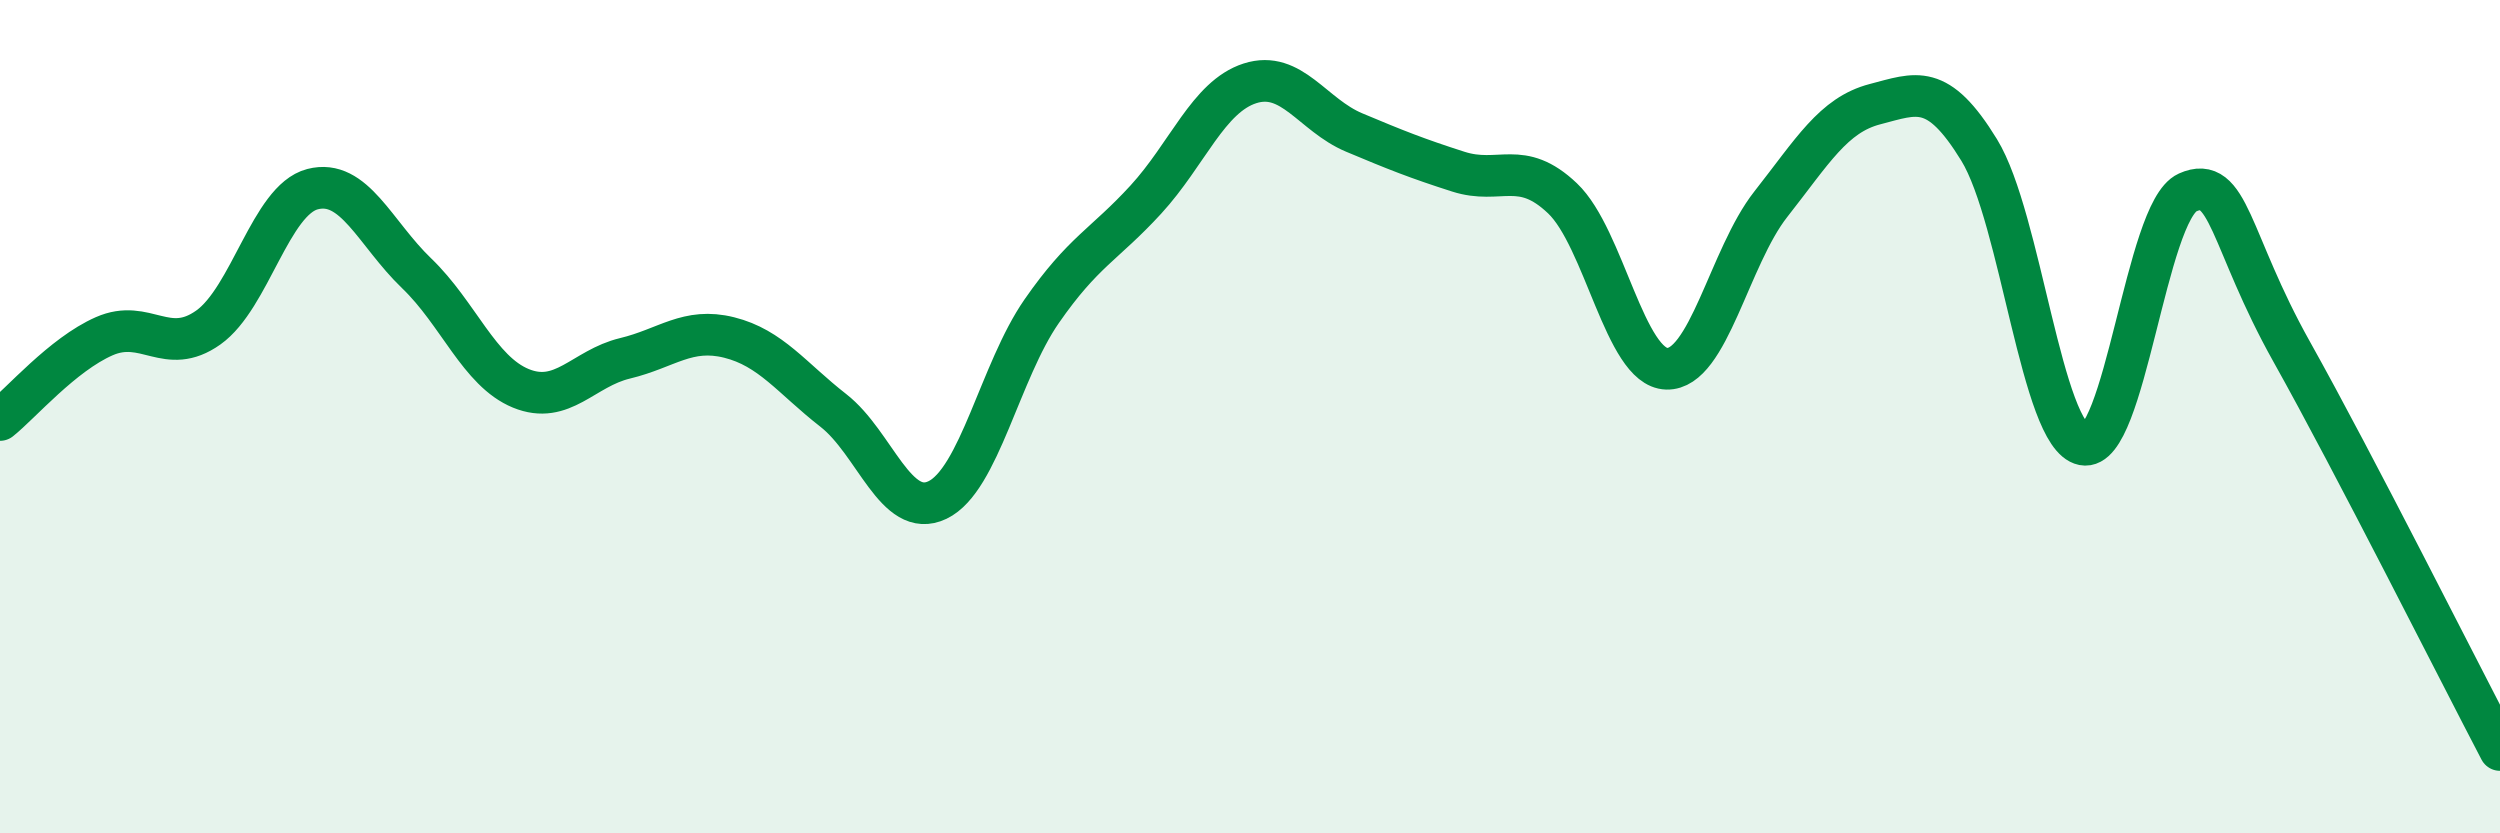 
    <svg width="60" height="20" viewBox="0 0 60 20" xmlns="http://www.w3.org/2000/svg">
      <path
        d="M 0,10.08 C 0.5,9.68 1.5,8.51 2.5,8.07 C 3.5,7.63 4,8.57 5,7.86 C 6,7.15 6.5,4.8 7.5,4.54 C 8.5,4.28 9,5.6 10,6.56 C 11,7.52 11.5,8.91 12.5,9.32 C 13.5,9.73 14,8.84 15,8.6 C 16,8.36 16.5,7.85 17.5,8.1 C 18.5,8.35 19,9.07 20,9.85 C 21,10.63 21.5,12.48 22.5,12 C 23.5,11.52 24,8.91 25,7.47 C 26,6.03 26.5,5.88 27.5,4.79 C 28.5,3.7 29,2.32 30,2 C 31,1.68 31.5,2.76 32.5,3.18 C 33.5,3.6 34,3.8 35,4.12 C 36,4.44 36.5,3.81 37.5,4.76 C 38.5,5.71 39,8.82 40,8.85 C 41,8.88 41.5,6.17 42.5,4.9 C 43.5,3.63 44,2.76 45,2.5 C 46,2.24 46.5,1.97 47.5,3.6 C 48.5,5.23 49,10.47 50,10.67 C 51,10.87 51.5,5.07 52.5,4.62 C 53.5,4.17 53.5,5.76 55,8.44 C 56.5,11.12 59,16.09 60,18L60 20L0 20Z"
        fill="#008740"
        opacity="0.1"
        stroke-linecap="round"
        stroke-linejoin="round"
      />
      <path
        d="M 0,10.08 C 0.5,9.68 1.5,8.51 2.5,8.07 C 3.5,7.63 4,8.57 5,7.86 C 6,7.15 6.5,4.8 7.5,4.54 C 8.5,4.28 9,5.6 10,6.56 C 11,7.52 11.5,8.91 12.5,9.32 C 13.5,9.73 14,8.84 15,8.6 C 16,8.36 16.5,7.85 17.5,8.1 C 18.5,8.35 19,9.07 20,9.85 C 21,10.63 21.5,12.48 22.5,12 C 23.5,11.52 24,8.91 25,7.47 C 26,6.03 26.5,5.88 27.5,4.79 C 28.5,3.7 29,2.32 30,2 C 31,1.68 31.5,2.76 32.5,3.18 C 33.5,3.6 34,3.8 35,4.12 C 36,4.44 36.5,3.81 37.5,4.76 C 38.5,5.71 39,8.82 40,8.85 C 41,8.88 41.5,6.17 42.5,4.9 C 43.5,3.63 44,2.76 45,2.5 C 46,2.24 46.5,1.97 47.5,3.6 C 48.5,5.23 49,10.47 50,10.67 C 51,10.87 51.5,5.07 52.5,4.62 C 53.5,4.17 53.5,5.76 55,8.44 C 56.5,11.12 59,16.09 60,18"
        stroke="#008740"
        stroke-width="1"
        fill="none"
        stroke-linecap="round"
        stroke-linejoin="round"
      />
    </svg>
  